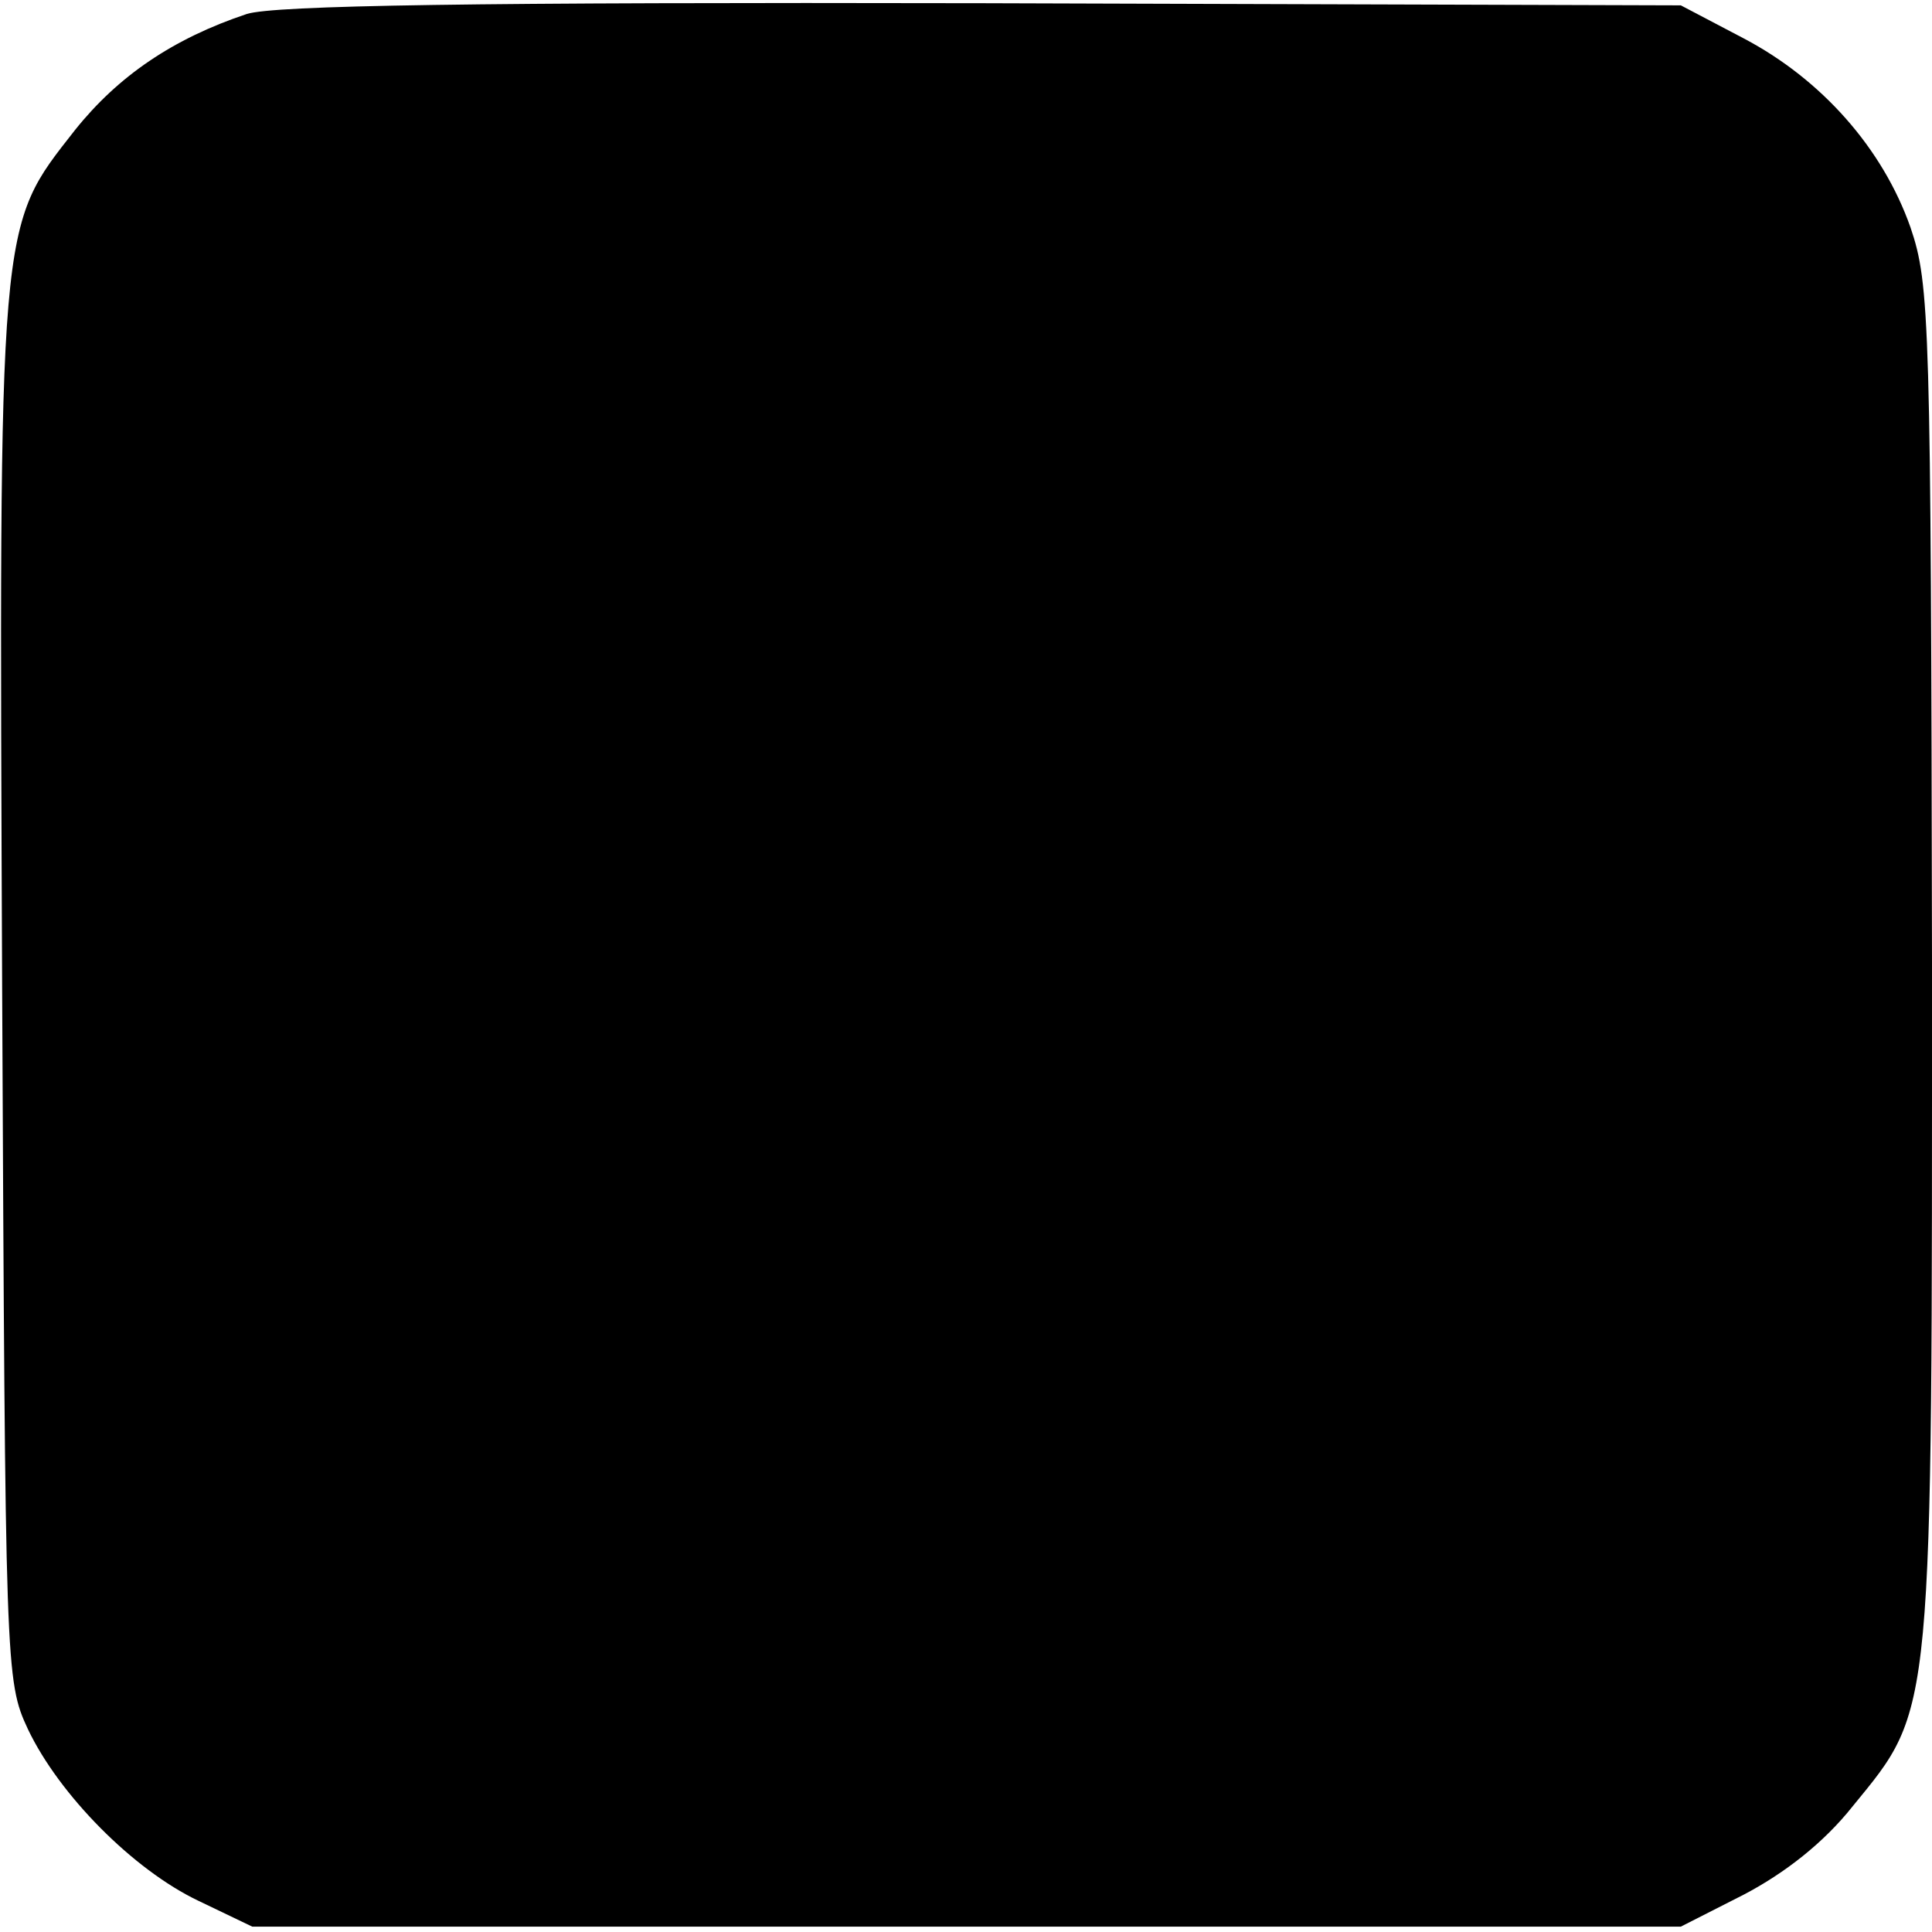 <?xml version="1.0" standalone="no"?>
<!DOCTYPE svg PUBLIC "-//W3C//DTD SVG 20010904//EN"
 "http://www.w3.org/TR/2001/REC-SVG-20010904/DTD/svg10.dtd">
<svg version="1.0" xmlns="http://www.w3.org/2000/svg"
 width="180pt" height="180pt" viewBox="0 0 180 180"
 preserveAspectRatio="xMidYMid meet">
<g transform="translate(0,180) scale(0.1,-0.1)"
fill="#000000" stroke="none">
<path d="M230 1787 c-69 -23 -120 -58 -160 -108 -72 -92 -71 -77 -68 -800 3
-635 3 -645 24 -690 29 -61 98 -131 159 -160 l50 -24 666 0 665 0 59 30 c38
20 74 48 101 82 76 93 74 77 74 786 -1 598 -2 632 -20 685 -26 74 -83 138
-155 176 l-59 31 -650 2 c-477 1 -660 -2 -686 -10z"/>
</g>
</svg>
